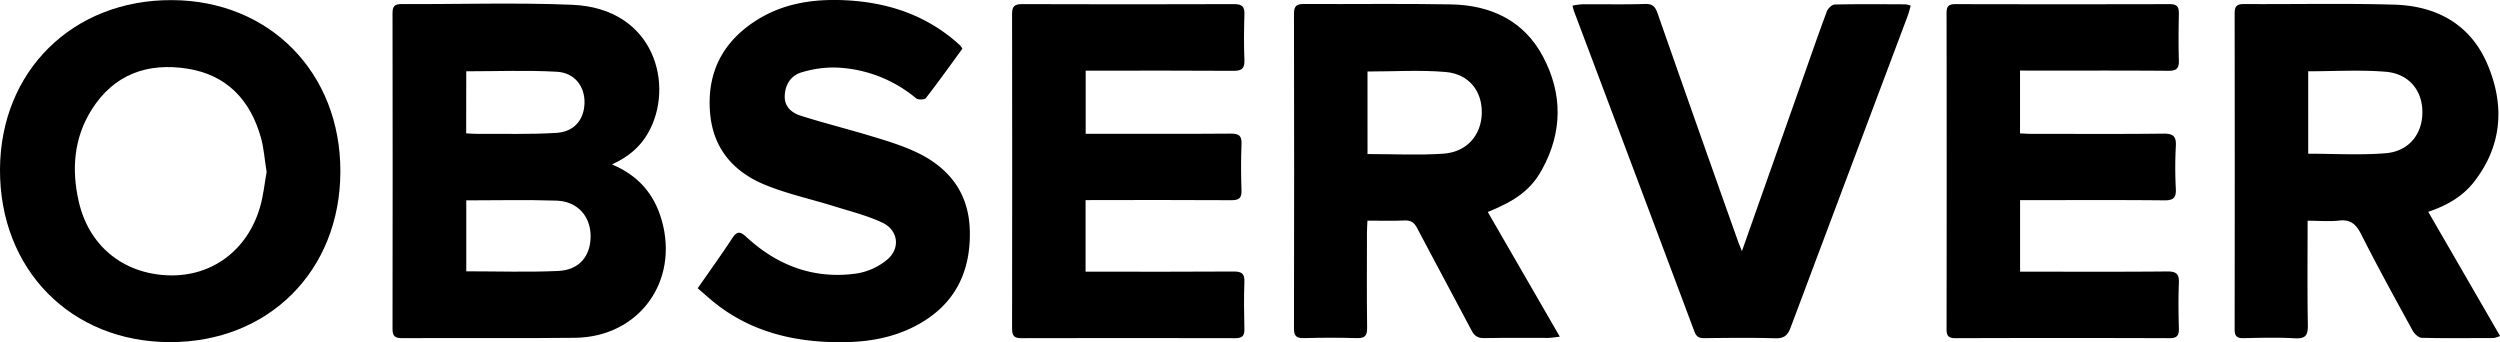 <svg xmlns="http://www.w3.org/2000/svg" viewBox="0 0 1214.68 166.3"><title>OBSERVER</title><g id="Layer_2" data-name="Layer 2"><g id="Layer_1-2" data-name="Layer 1"><path d="M297.34,79.89c13,5.45,20.6,14.59,24.18,27.16,8.5,29.85-11.18,56.73-42.18,57.08-28,.32-56,0-84,.17-3.46,0-4.63-1-4.62-4.52q.12-76.71,0-153.43c0-3.17.91-4.39,4.25-4.37,27.66.13,55.35-.8,83,.34C318.55,4,327.87,42.14,314.83,64.7,311,71.41,305.35,76.21,297.34,79.89ZM226.55,97.35v34.47c15.13,0,29.93.5,44.68-.17,10.25-.46,15.82-7.31,15.74-17.08-.08-9.58-6.44-16.74-16.57-17.09C256,97,241.47,97.35,226.55,97.35Zm-.05-32.56c1.85.09,3.47.25,5.09.24,13-.08,26,.34,38.89-.48C279.1,64,283.83,58,284,50s-4.75-14.66-13.46-15.14c-14.54-.81-29.15-.22-44-.22Z"/><path d="M1121.2,107.24c0,17.38-.18,34,.12,50.64.08,4.92-1,6.78-6.29,6.49-8.3-.48-16.65-.25-25-.07-3.32.08-4.29-1.14-4.28-4.34q.1-76.71,0-153.4c0-3.45,1-4.61,4.55-4.59,24.32.15,48.65-.41,73,.29,20.49.59,37,9.5,45.29,29,8.41,19.81,7.23,39.39-6.45,57-5.55,7.16-13.17,11.57-22.33,14.65,11.65,20.15,23.15,40,34.9,60.33a13.9,13.9,0,0,1-3.07,1c-11.66,0-23.32.19-35-.11-1.55,0-3.6-2-4.47-3.62-8.47-15.47-17-30.94-24.93-46.66-2.5-4.91-5.18-7.38-10.93-6.67C1131.57,107.7,1126.71,107.24,1121.2,107.24Zm.29-32.56c12.73,0,25.23.77,37.6-.23,11.26-.9,17.83-9.2,17.88-19.83s-6.51-18.84-17.9-19.76c-12.36-1-24.86-.23-37.58-.23Z"/><path d="M722.87,103l35,60.58c-2.55.28-4.1.59-5.64.6-10.33,0-20.66-.1-31,.09-3.08.06-4.77-.91-6.21-3.65-8.74-16.64-17.74-33.15-26.47-49.8-1.44-2.74-3-3.82-6.14-3.69-5.81.25-11.63.07-18,.07-.09,2-.23,3.79-.24,5.55,0,15.49-.14,31,.08,46.47.06,4-1.18,5.19-5.12,5.06-8.49-.27-17-.23-25.48,0-3.61.09-5-.87-4.94-4.72q.16-76.44,0-152.89c0-3.84,1.31-4.75,4.93-4.73,23.81.14,47.64-.25,71.44.2,19.22.37,35.31,7.83,44.62,25.35,9.61,18.09,9.52,36.81-.5,54.92C743.9,92.09,736.54,97.47,722.87,103ZM664.44,74.85c12.57,0,24.74.63,36.81-.18,11.44-.76,18.49-9,18.71-19.69s-6.19-19-17.53-20c-12.5-1.07-25.16-.24-38-.24Z"/><path d="M165.38,83.43c-.13,48.21-34.89,82.91-82.93,82.8S-.19,130.94,0,82.35C.18,34.5,35.35-.15,83.52.05,131.05.24,165.52,35.35,165.38,83.43Zm-35.83.1c-1-5.93-1.31-11.48-2.79-16.71-5.14-18.19-16.52-30.41-35.63-33.45-19.37-3.08-35.75,2.71-46.56,19.85C35.87,67,34.68,82.32,38.28,98c4.93,21.48,21.55,35,43.5,35.78,21,.73,38.35-12,44.51-33C128,95.07,128.53,89.06,129.55,83.53Z"/><path d="M527.45,97.24V132H533c22.15,0,44.31.08,66.47-.08,3.92,0,5.29,1.07,5.15,5.07-.28,7.65-.18,15.32,0,23,.06,3.24-1.11,4.32-4.37,4.32q-52-.13-104,0c-3.58,0-4.52-1.24-4.51-4.63q.12-76.47,0-152.93C491.75,3,493,2,496.63,2q51.48.18,103,0c4.08,0,5.15,1.41,5,5.2-.23,7.33-.3,14.67,0,22,.18,4.35-1.56,5.24-5.52,5.21-22-.16-44-.08-66-.08H527.5V65h5.61c21.65,0,43.31.09,65-.08,4,0,5.26,1.12,5.1,5.11-.29,7.49-.26,15,0,22.49.13,3.85-1.36,4.77-4.95,4.75-21.66-.14-43.32-.07-65-.07Z"/><path d="M981.47,34.27V64.8c1.72.08,3.47.23,5.23.23,21.49,0,43,.16,64.47-.1,5-.06,6.28,1.54,6,6.25a197,197,0,0,0,0,20.48c.22,4.37-1.11,5.73-5.57,5.68-21.49-.22-43-.1-64.47-.1H981.5V132h5.61c22,0,44,.12,66-.11,4.51,0,5.73,1.4,5.55,5.7-.31,7.32-.2,14.66,0,22,.07,3.31-.81,4.73-4.47,4.72q-52-.18-104,0c-3.16,0-4.41-.85-4.41-4.21q.12-77,0-153.93c0-3.41,1.35-4.17,4.46-4.16q52,.12,104,0c3.71,0,4.48,1.52,4.41,4.77-.15,7.49-.23,15,0,22.49.13,3.9-1.08,5.16-5.09,5.13-22-.18-44-.09-66-.09Z"/><path d="M339,140.06c5.87-8.47,11.53-16.3,16.82-24.38,2.38-3.65,4-3.13,6.88-.5,15.14,14,33,20.61,53.55,17.7a30.81,30.81,0,0,0,15-6.9c6.34-5.49,5.09-14.2-2.5-17.78-7.43-3.51-15.6-5.51-23.5-8C394.28,96.8,383,94.31,372.4,90.09c-15.6-6.22-25.83-17.48-27.37-35-1.73-19.63,6-34.74,22.53-45.24,13-8.25,27.56-10.41,42.65-9.75C430.22,1,448.5,6.7,464,19.85c.88.75,1.76,1.52,2.6,2.33a11.58,11.58,0,0,1,1,1.49c-5.85,8-11.64,16.11-17.75,24-.64.82-3.77.9-4.74.1A64.36,64.36,0,0,0,405.7,32.8a53,53,0,0,0-16.11,2.32c-5.22,1.49-8.06,5.81-8.3,11.33s3.47,8.41,7.85,9.8c11.23,3.56,22.68,6.42,34,9.84,7.14,2.17,14.37,4.33,21.14,7.41,16.45,7.49,26.49,19.84,26.93,38.62.48,20.44-7.6,36.23-25.93,46-13.65,7.28-28.54,8.72-43.68,8-21.37-1-40.91-7.1-57.31-21.47Z"/><path d="M846.34,122.05c9.87-27.94,19.27-54.58,28.68-81.21,4.15-11.76,8.22-23.54,12.56-35.23.54-1.46,2.47-3.38,3.8-3.41,11.48-.26,23-.14,34.47-.1a13,13,0,0,1,2.52.66c-.54,1.82-.94,3.53-1.55,5.15Q898.38,83.54,870,159.19c-1.43,3.8-3.21,5.29-7.44,5.17-11.48-.34-23-.19-34.47-.06-2.51,0-3.86-.65-4.78-3.11q-29.24-78-58.6-155.9c-.23-.6-.34-1.24-.69-2.55a38.15,38.15,0,0,1,4.81-.67c10.16-.06,20.33.18,30.48-.14,3.81-.12,5,1.48,6.12,4.71q19.19,54.84,38.66,109.57C844.61,117.73,845.23,119.22,846.34,122.05Z"/></g></g></svg>